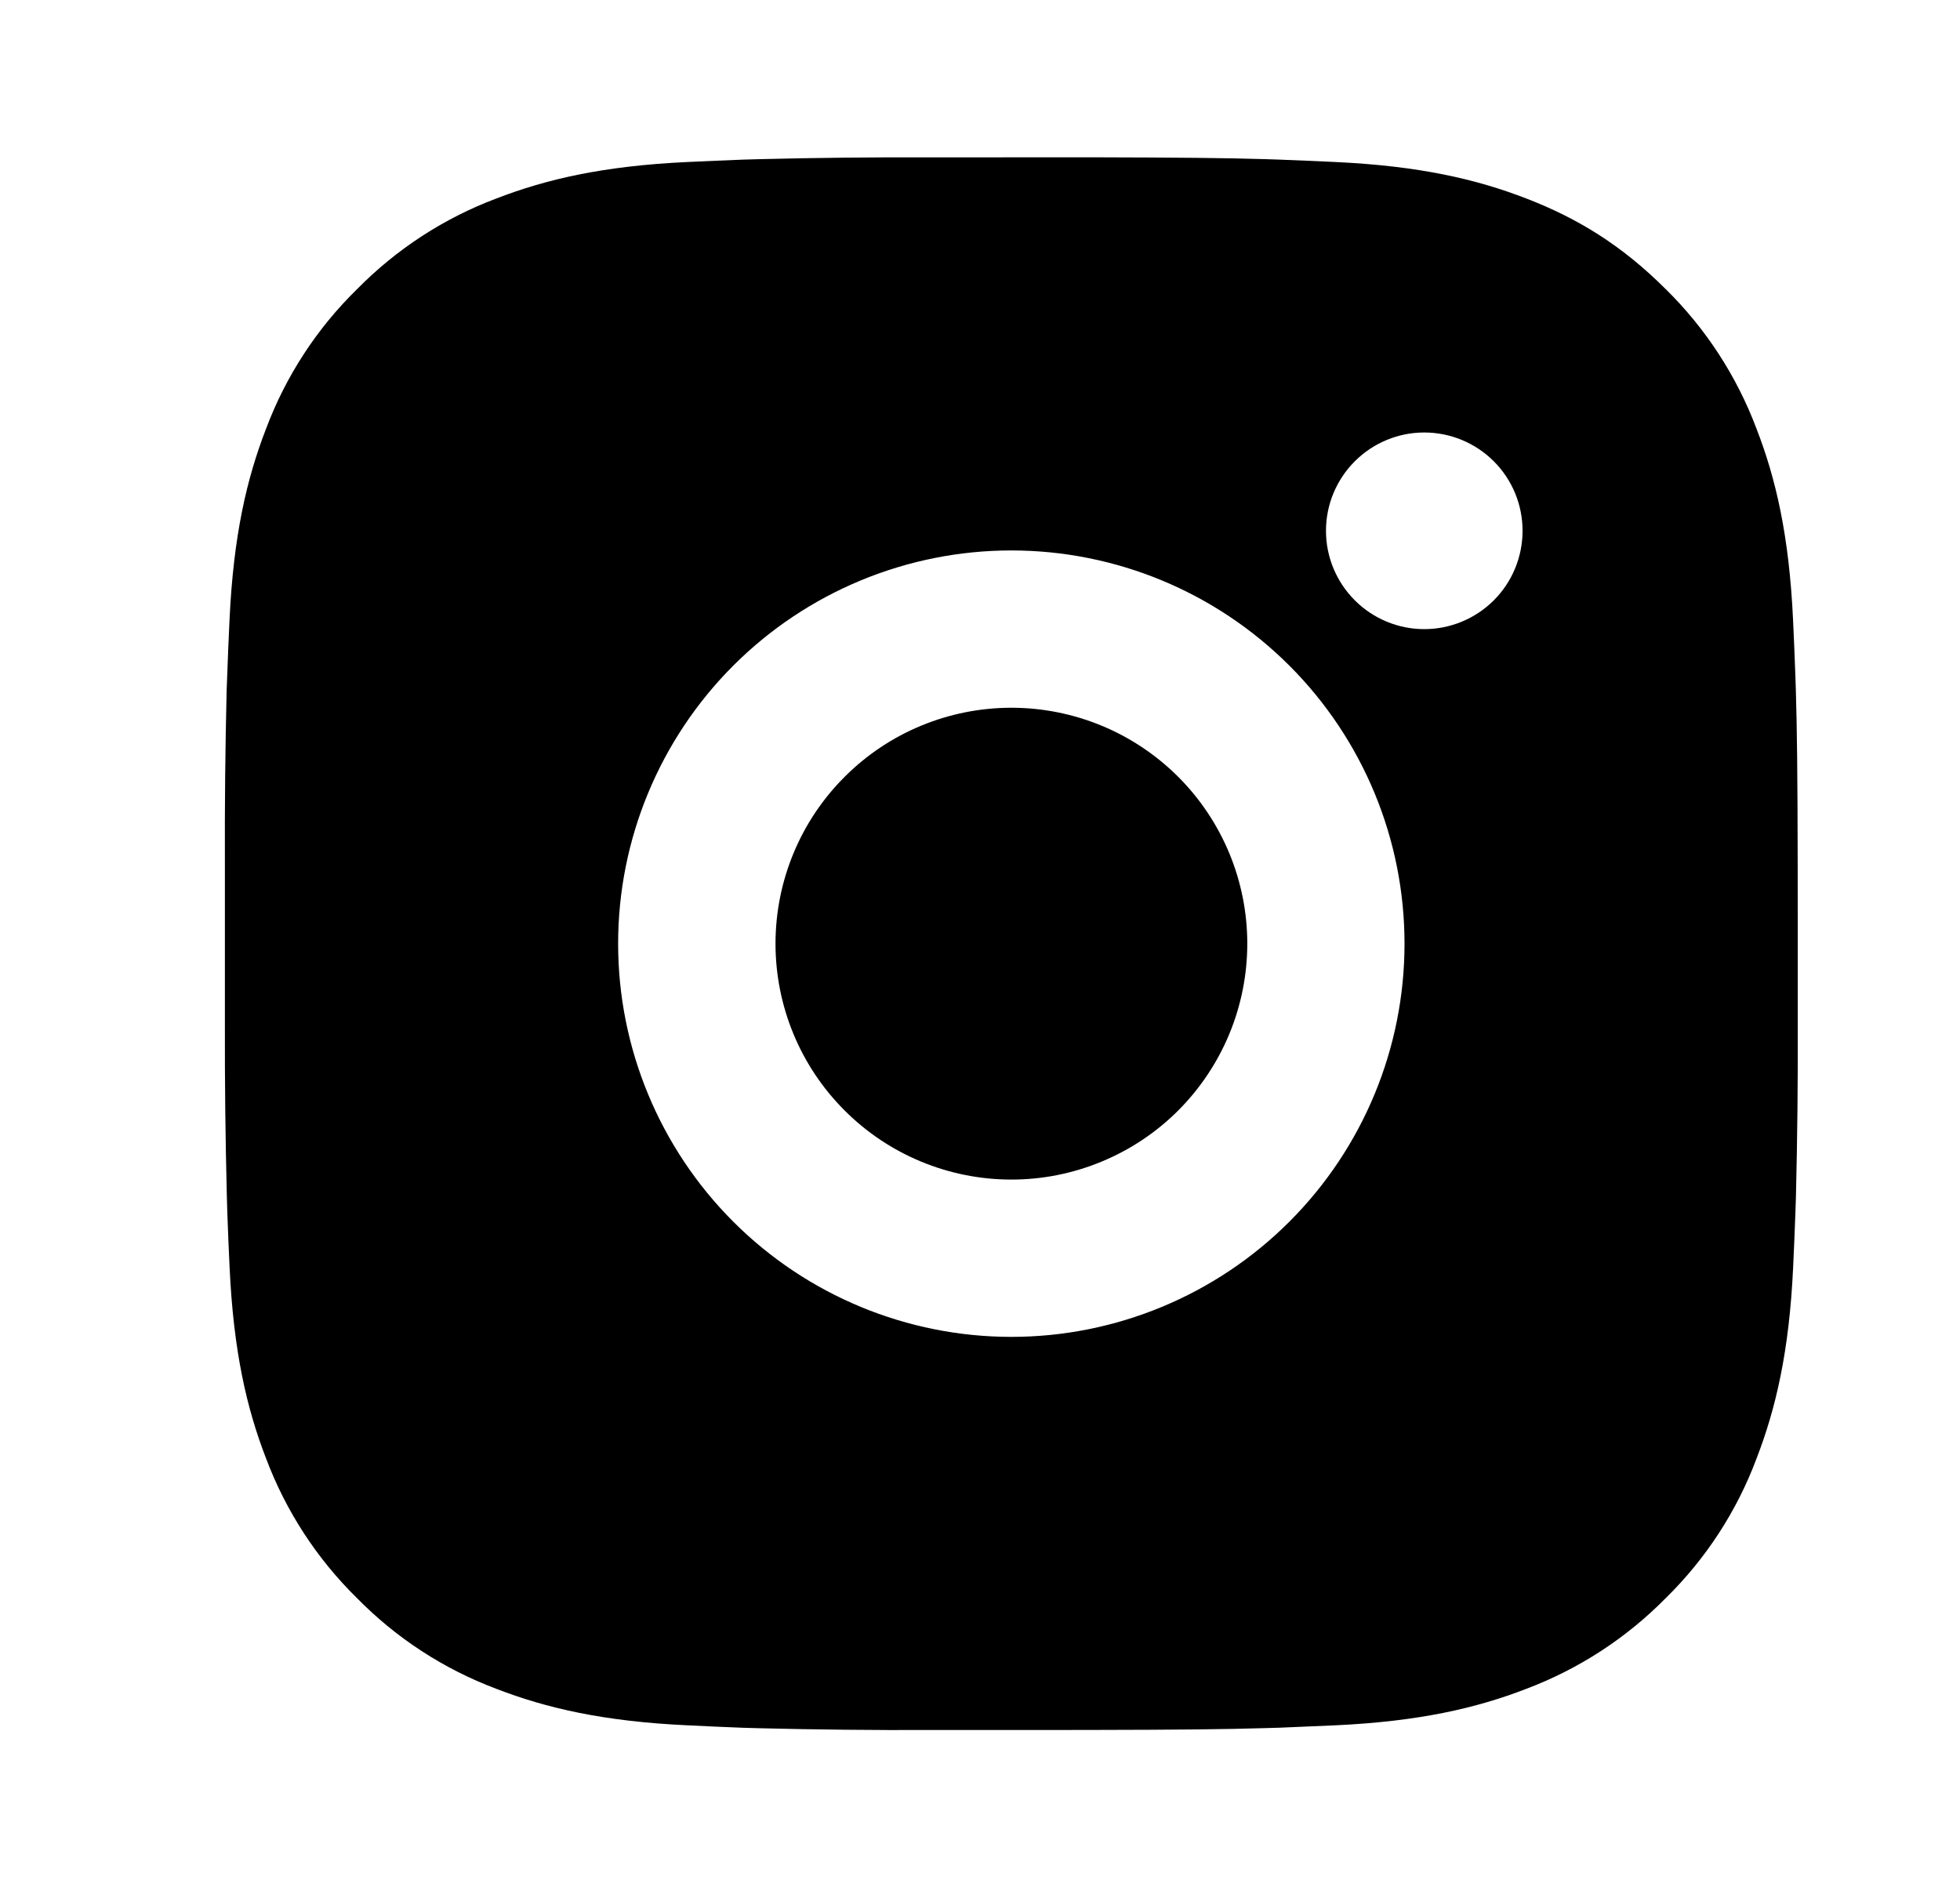 <?xml version="1.0" encoding="UTF-8"?> <svg xmlns="http://www.w3.org/2000/svg" width="27" height="26" viewBox="0 0 27 26" fill="none"><path d="M15.045 2.167C16.264 2.17 16.883 2.176 17.417 2.192L17.627 2.199C17.869 2.208 18.109 2.219 18.398 2.232C19.551 2.286 20.337 2.468 21.027 2.735C21.742 3.011 22.345 3.383 22.947 3.984C23.498 4.526 23.924 5.181 24.196 5.904C24.464 6.594 24.646 7.381 24.7 8.534C24.713 8.823 24.724 9.062 24.732 9.306L24.739 9.516C24.755 10.049 24.762 10.668 24.764 11.886L24.765 12.694V14.114C24.768 14.904 24.759 15.694 24.74 16.484L24.733 16.694C24.725 16.938 24.714 17.177 24.701 17.465C24.647 18.619 24.463 19.405 24.196 20.096C23.925 20.819 23.499 21.474 22.947 22.015C22.405 22.566 21.75 22.992 21.027 23.265C20.337 23.532 19.551 23.714 18.398 23.768C18.141 23.78 17.884 23.791 17.627 23.801L17.417 23.807C16.883 23.823 16.264 23.83 15.045 23.832L14.237 23.833H12.819C12.028 23.836 11.238 23.828 10.448 23.808L10.237 23.802C9.98 23.792 9.723 23.781 9.466 23.768C8.313 23.714 7.527 23.532 6.836 23.265C6.113 22.993 5.458 22.567 4.917 22.015C4.366 21.474 3.939 20.819 3.667 20.096C3.399 19.406 3.217 18.619 3.163 17.465C3.151 17.208 3.14 16.951 3.131 16.694L3.125 16.484C3.105 15.694 3.096 14.904 3.098 14.114V11.886C3.095 11.096 3.103 10.306 3.122 9.516L3.13 9.306C3.138 9.062 3.149 8.823 3.162 8.534C3.216 7.381 3.398 6.595 3.666 5.904C3.938 5.18 4.365 4.525 4.918 3.984C5.459 3.434 6.113 3.007 6.836 2.735C7.527 2.468 8.312 2.286 9.466 2.232C9.754 2.219 9.995 2.208 10.237 2.199L10.448 2.193C11.238 2.173 12.028 2.165 12.818 2.168L15.045 2.167ZM13.932 7.583C12.495 7.583 11.117 8.154 10.101 9.17C9.086 10.186 8.515 11.563 8.515 13C8.515 14.437 9.086 15.814 10.101 16.83C11.117 17.846 12.495 18.417 13.932 18.417C15.368 18.417 16.746 17.846 17.762 16.83C18.778 15.814 19.348 14.437 19.348 13C19.348 11.563 18.778 10.186 17.762 9.17C16.746 8.154 15.368 7.583 13.932 7.583ZM13.932 9.75C14.358 9.75 14.781 9.834 15.175 9.997C15.57 10.16 15.928 10.4 16.23 10.701C16.532 11.003 16.771 11.361 16.935 11.756C17.098 12.15 17.182 12.573 17.182 12.999C17.182 13.426 17.098 13.849 16.935 14.243C16.772 14.637 16.532 14.996 16.231 15.298C15.929 15.6 15.571 15.839 15.176 16.002C14.782 16.166 14.36 16.25 13.933 16.25C13.071 16.25 12.244 15.908 11.635 15.298C11.025 14.689 10.683 13.862 10.683 13C10.683 12.138 11.025 11.311 11.635 10.702C12.244 10.092 13.071 9.75 13.933 9.75M19.62 5.958C19.261 5.958 18.917 6.101 18.663 6.355C18.409 6.609 18.266 6.953 18.266 7.312C18.266 7.672 18.409 8.016 18.663 8.27C18.917 8.524 19.261 8.667 19.62 8.667C19.979 8.667 20.324 8.524 20.578 8.27C20.832 8.016 20.974 7.672 20.974 7.312C20.974 6.953 20.832 6.609 20.578 6.355C20.324 6.101 19.979 5.958 19.62 5.958Z" fill="black"></path></svg> 